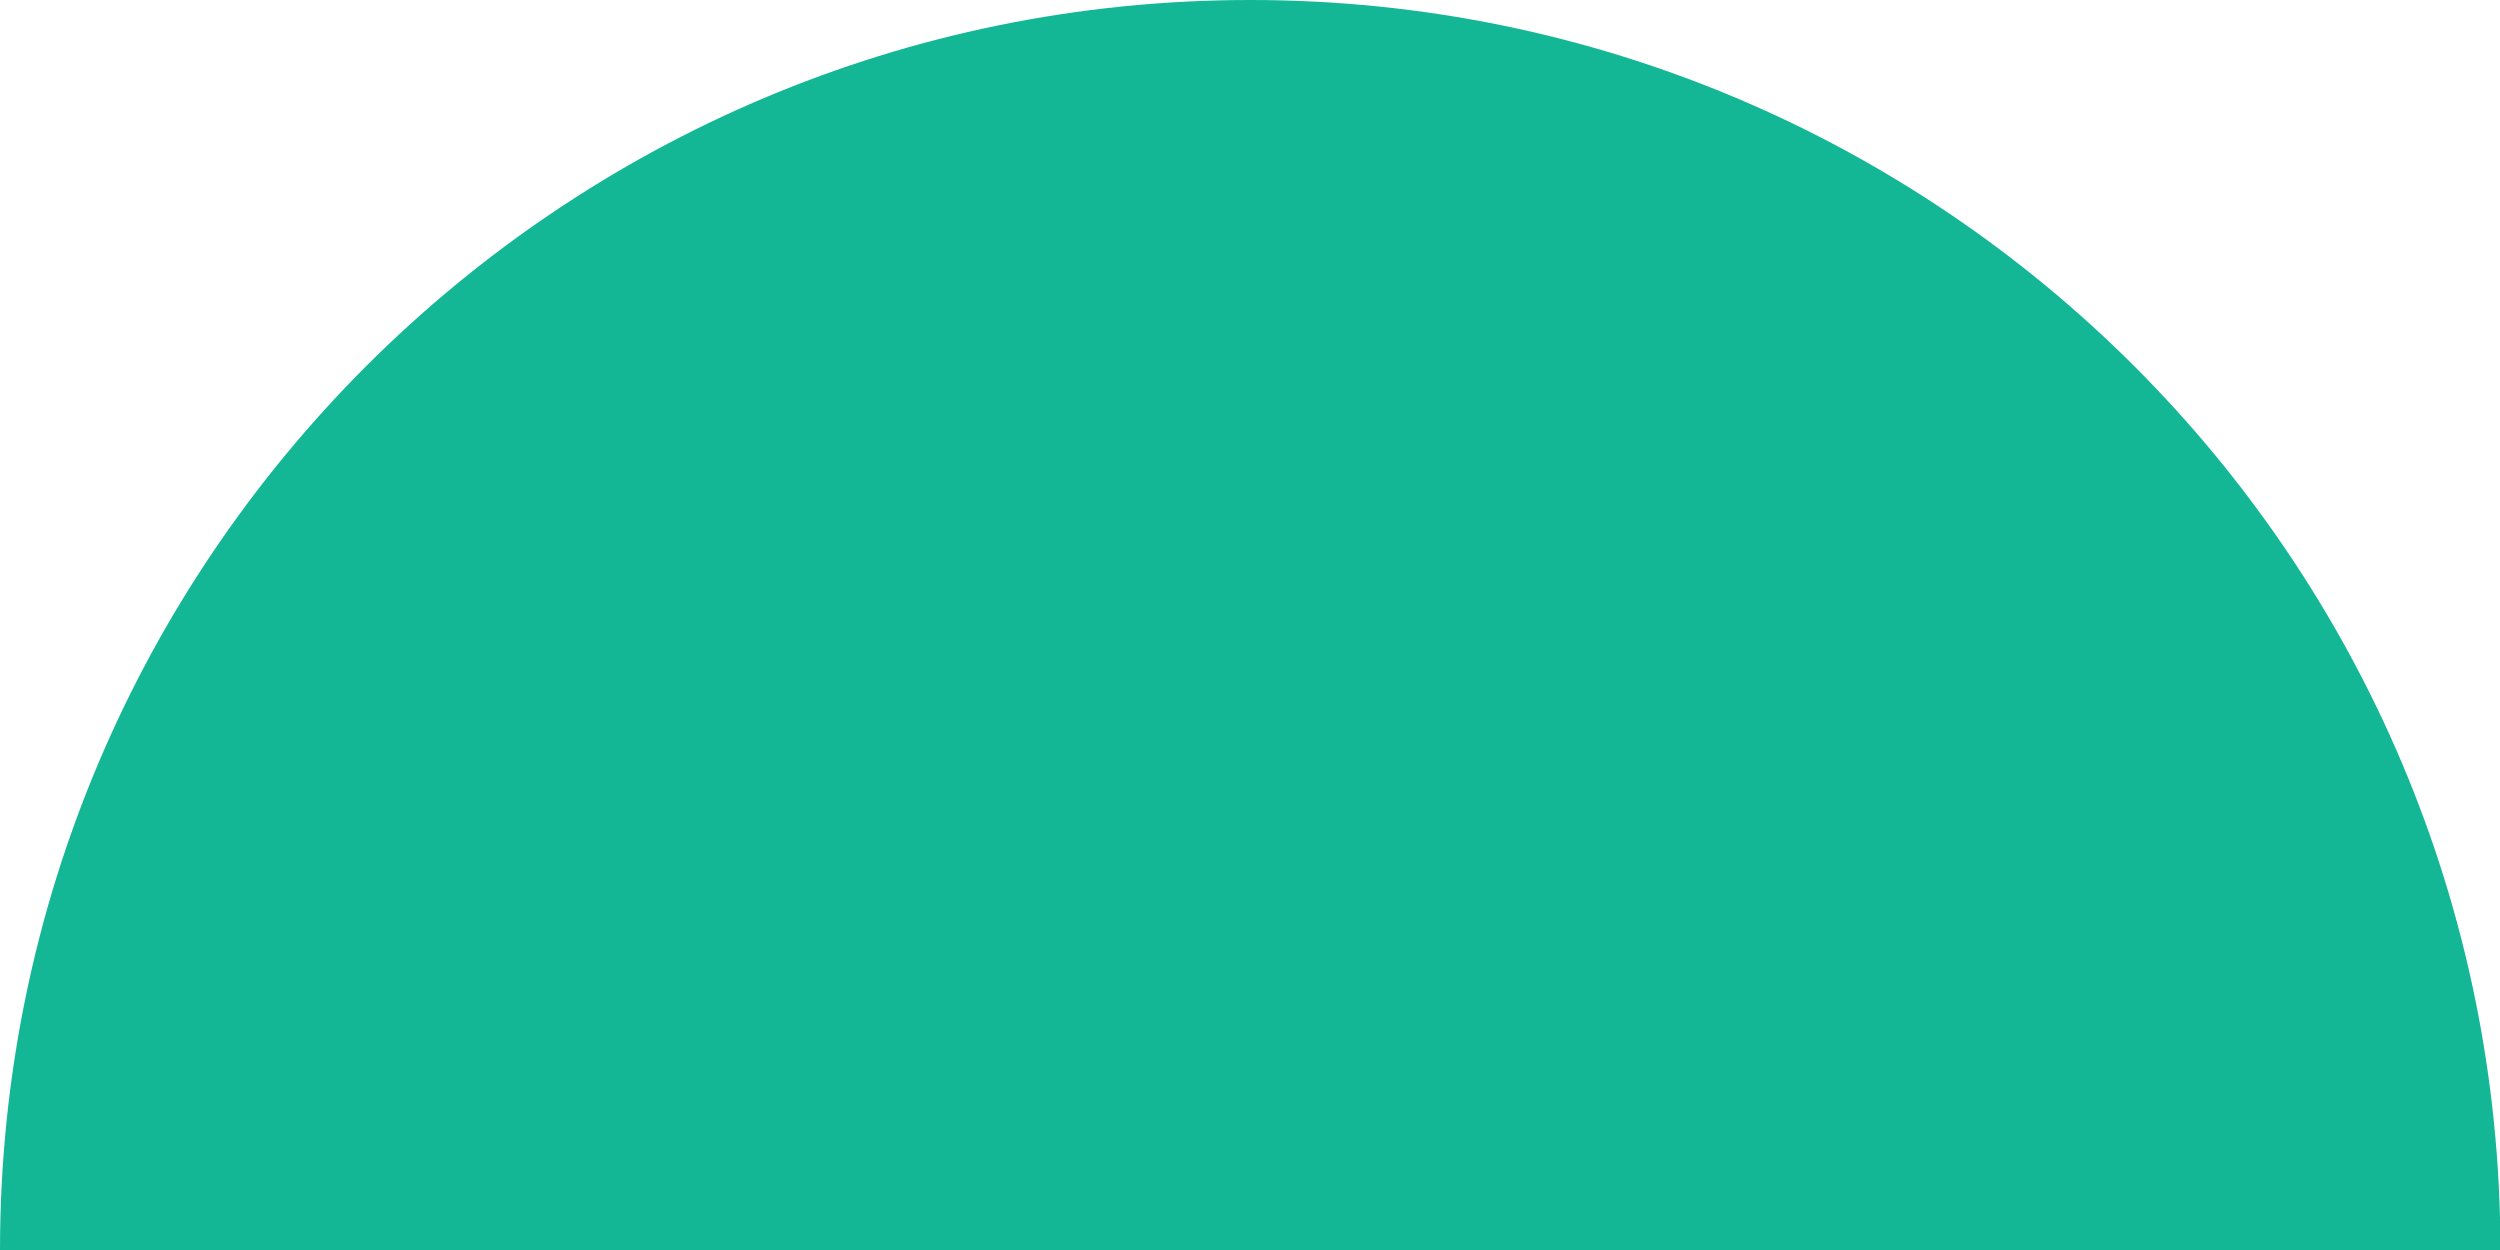<svg xmlns="http://www.w3.org/2000/svg" id="Calque_1" data-name="Calque 1" viewBox="0 0 60.17 30.09"><defs><style>      .cls-1 {        fill: #14b795;        stroke-width: 0px;      }    </style></defs><path class="cls-1" d="M0,30.09C0,13.47,13.47,0,30.09,0s30.09,13.47,30.09,30.09H0Z"></path></svg>